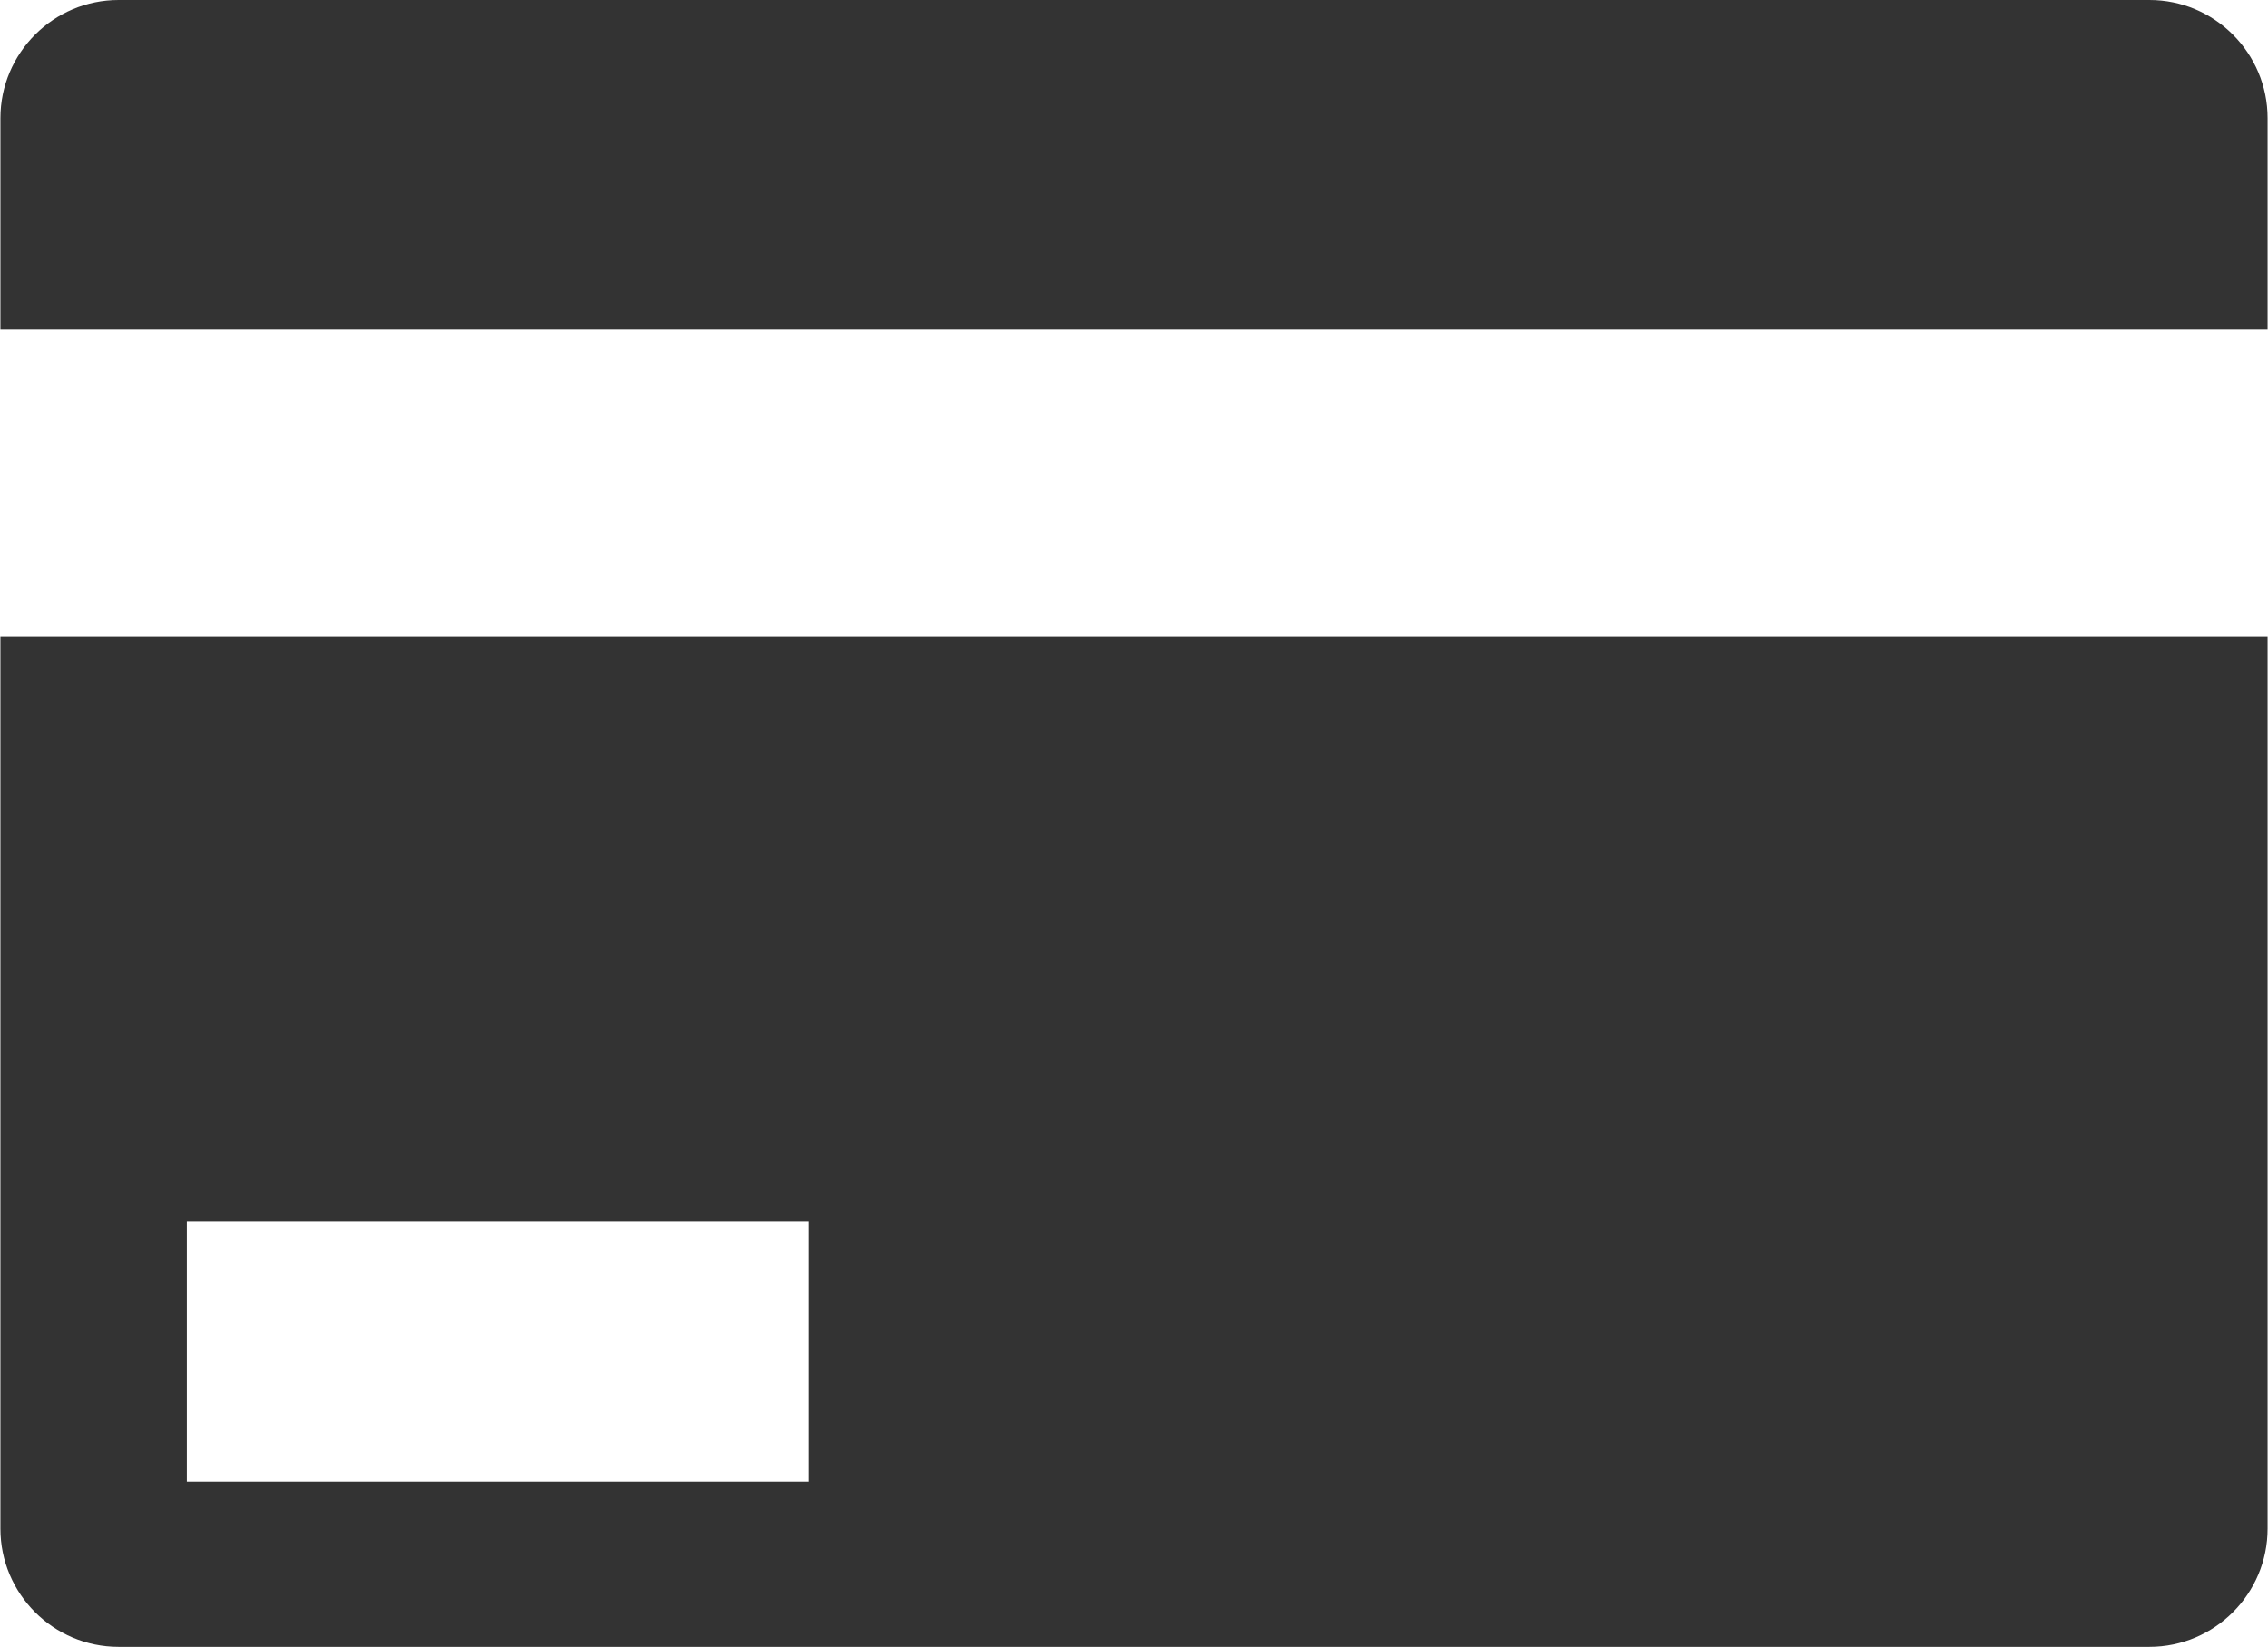 <?xml version="1.0" encoding="UTF-8"?>
<!DOCTYPE svg PUBLIC "-//W3C//DTD SVG 1.1//EN" "http://www.w3.org/Graphics/SVG/1.1/DTD/svg11.dtd">
<!-- Creator: CorelDRAW -->
<svg xmlns="http://www.w3.org/2000/svg" xml:space="preserve" width="9.72mm" height="7.06mm" version="1.1" style="shape-rendering:geometricPrecision; text-rendering:geometricPrecision; image-rendering:optimizeQuality; fill-rule:evenodd; clip-rule:evenodd"
viewBox="0 0 29.92 21.74"
 xmlns:xlink="http://www.w3.org/1999/xlink"
 xmlns:xodm="http://www.corel.com/coreldraw/odm/2003">
 <defs>
  <style type="text/css">
   <![CDATA[
    .fil0 {fill:#333333}
   ]]>
  </style>
 </defs>
 <g id="Camada_x0020_1">
  <path class="fil0" d="M1.56 0l26.8 0c0.86,0 1.56,0.7 1.56,1.56l0 2.79 -29.92 0 0 -2.79c0,-0.86 0.7,-1.56 1.56,-1.56zm0.9 16.12l8.21 0 0 3.44 -8.21 0 0 -3.44zm27.46 -7.72l0 11.78c0,0.86 -0.7,1.56 -1.56,1.56l-26.8 0c-0.86,0 -1.56,-0.7 -1.56,-1.56l0 -11.78 29.92 0z"/>
 </g>
</svg>
